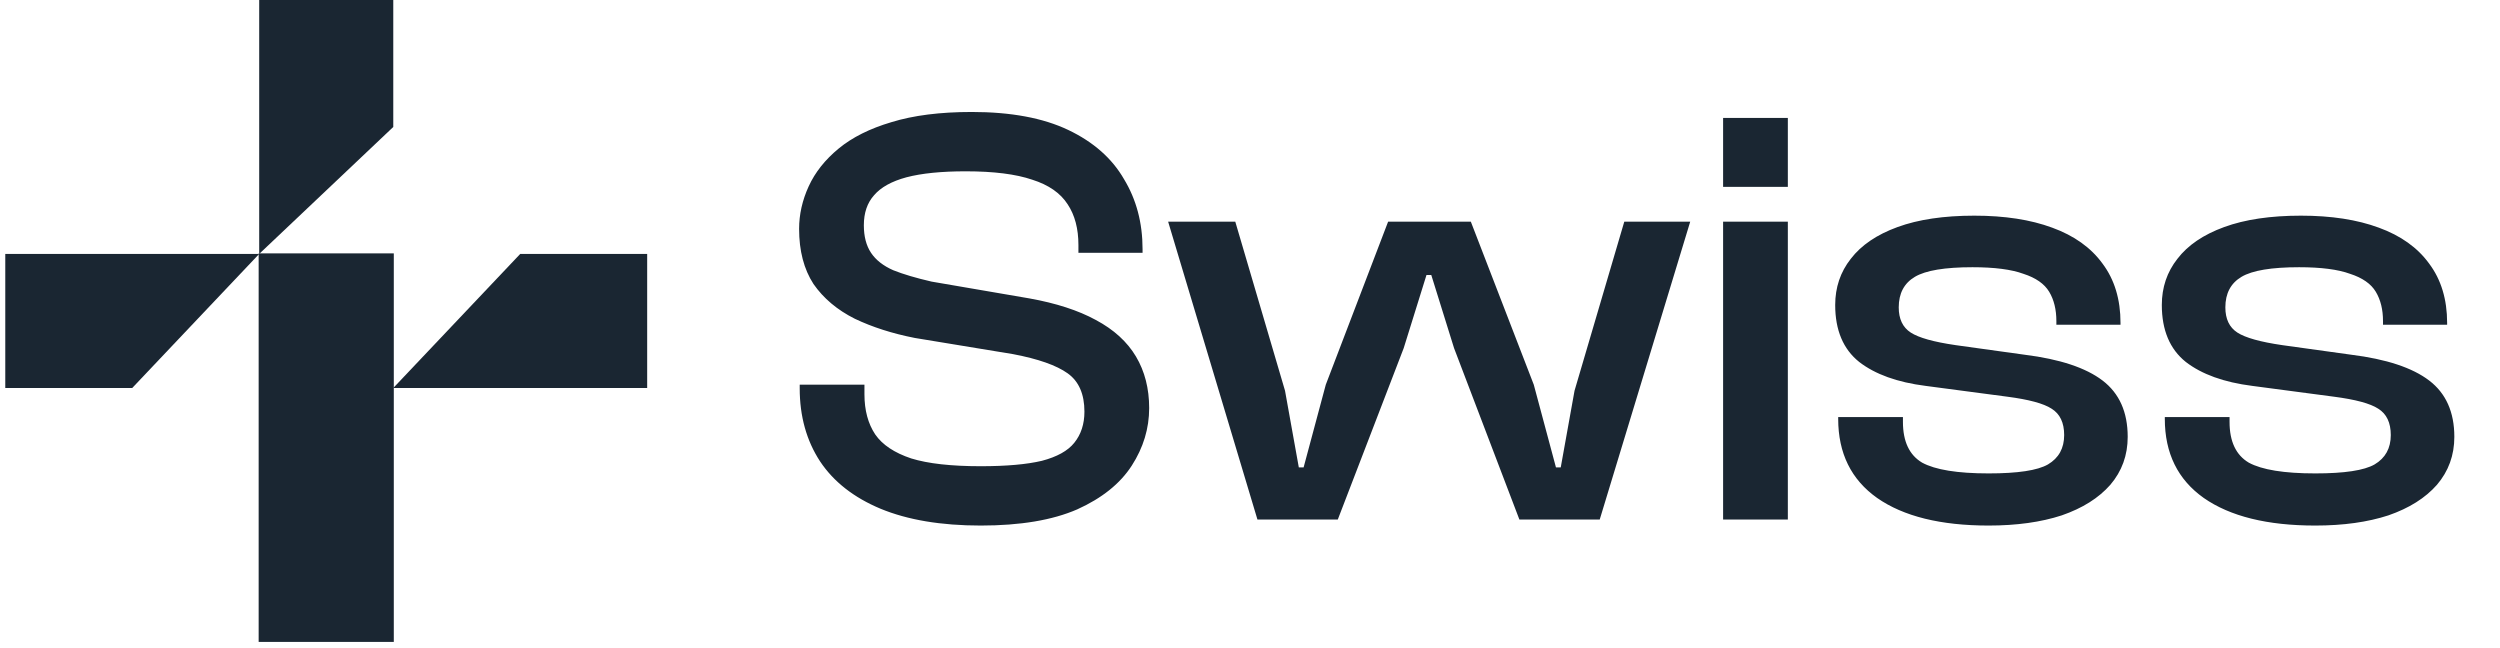 <svg width="162" height="42" viewBox="0 0 162 42" fill="none" xmlns="http://www.w3.org/2000/svg">
<g clip-path="url(#clip0_6359_4133)">
<path d="M63.551 34.056C60.988 34.056 58.825 33.694 57.065 32.968C55.33 32.243 54.022 31.221 53.142 29.9C52.261 28.554 51.821 26.974 51.821 25.161V24.928H56.016V25.55C56.016 26.586 56.249 27.453 56.715 28.152C57.181 28.826 57.958 29.343 59.045 29.706C60.133 30.043 61.635 30.211 63.551 30.211C65.209 30.211 66.529 30.094 67.513 29.861C68.497 29.602 69.196 29.214 69.611 28.696C70.051 28.152 70.271 27.479 70.271 26.676C70.271 25.537 69.908 24.708 69.183 24.191C68.458 23.673 67.28 23.258 65.649 22.948L59.279 21.899C57.828 21.614 56.534 21.2 55.394 20.656C54.255 20.086 53.362 19.335 52.714 18.403C52.093 17.445 51.782 16.254 51.782 14.83C51.782 13.898 51.989 12.978 52.404 12.072C52.818 11.166 53.465 10.35 54.346 9.625C55.226 8.9 56.366 8.33 57.764 7.916C59.188 7.476 60.923 7.256 62.968 7.256C65.506 7.256 67.591 7.644 69.222 8.421C70.853 9.198 72.057 10.259 72.834 11.606C73.637 12.927 74.038 14.441 74.038 16.15V16.383H69.882V15.878C69.882 14.817 69.649 13.936 69.183 13.237C68.717 12.512 67.953 11.981 66.892 11.645C65.83 11.282 64.393 11.101 62.58 11.101C61.001 11.101 59.719 11.23 58.735 11.489C57.777 11.748 57.078 12.137 56.637 12.655C56.197 13.147 55.977 13.794 55.977 14.597C55.977 15.322 56.132 15.917 56.443 16.383C56.754 16.849 57.233 17.225 57.88 17.51C58.527 17.769 59.356 18.015 60.366 18.248L66.697 19.335C68.432 19.646 69.869 20.112 71.009 20.734C72.174 21.355 73.041 22.145 73.611 23.103C74.18 24.061 74.466 25.174 74.466 26.443C74.466 27.764 74.09 29.007 73.339 30.172C72.588 31.337 71.41 32.282 69.805 33.007C68.199 33.706 66.115 34.056 63.551 34.056ZM86.688 33.668H81.483L75.695 14.364H80.046L83.269 25.317L84.163 30.288H84.474L85.911 24.928L89.95 14.364H95.31L99.389 24.928L100.826 30.288H101.136L102.03 25.317L105.254 14.364H109.526L103.661 33.668H98.457L94.223 22.559L92.747 17.82H92.436L90.96 22.559L86.688 33.668ZM115.852 33.668H111.657V14.364H115.852V33.668ZM115.852 12.111H111.657V7.644H115.852V12.111ZM128.864 34.056C125.757 34.056 123.349 33.461 121.64 32.269C119.956 31.078 119.115 29.369 119.115 27.142V27.026H123.31V27.337C123.31 28.605 123.724 29.486 124.552 29.978C125.407 30.444 126.844 30.677 128.864 30.677C130.754 30.677 132.036 30.483 132.709 30.094C133.408 29.68 133.758 29.046 133.758 28.191C133.758 27.388 133.486 26.819 132.942 26.482C132.424 26.145 131.466 25.887 130.068 25.705L124.786 25.006C122.947 24.773 121.51 24.255 120.474 23.453C119.439 22.624 118.921 21.394 118.921 19.762C118.921 18.623 119.258 17.626 119.93 16.772C120.604 15.891 121.613 15.205 122.96 14.713C124.307 14.221 125.964 13.975 127.932 13.975C129.9 13.975 131.583 14.234 132.981 14.752C134.405 15.27 135.493 16.047 136.244 17.082C137.021 18.118 137.409 19.4 137.409 20.928V21.044H133.253V20.811C133.253 20.06 133.098 19.426 132.787 18.908C132.476 18.39 131.919 18.002 131.117 17.743C130.34 17.458 129.24 17.316 127.815 17.316C126.028 17.316 124.786 17.523 124.087 17.937C123.387 18.351 123.038 19.012 123.038 19.918C123.038 20.669 123.297 21.213 123.815 21.549C124.332 21.886 125.303 22.158 126.728 22.365L131.194 22.986C133.473 23.271 135.156 23.828 136.244 24.657C137.332 25.485 137.875 26.702 137.875 28.308C137.875 29.499 137.5 30.535 136.749 31.415C135.998 32.269 134.949 32.93 133.602 33.396C132.256 33.836 130.677 34.056 128.864 34.056ZM150.029 34.056C146.922 34.056 144.514 33.461 142.805 32.269C141.122 31.078 140.28 29.369 140.28 27.142V27.026H144.475V27.337C144.475 28.605 144.889 29.486 145.718 29.978C146.572 30.444 148.01 30.677 150.029 30.677C151.92 30.677 153.201 30.483 153.875 30.094C154.574 29.68 154.923 29.046 154.923 28.191C154.923 27.388 154.651 26.819 154.108 26.482C153.59 26.145 152.632 25.887 151.233 25.705L145.951 25.006C144.113 24.773 142.675 24.255 141.639 23.453C140.604 22.624 140.086 21.394 140.086 19.762C140.086 18.623 140.423 17.626 141.096 16.772C141.769 15.891 142.779 15.205 144.126 14.713C145.472 14.221 147.129 13.975 149.097 13.975C151.065 13.975 152.748 14.234 154.146 14.752C155.571 15.27 156.658 16.047 157.409 17.082C158.186 18.118 158.574 19.4 158.574 20.928V21.044H154.419V20.811C154.419 20.06 154.263 19.426 153.952 18.908C153.642 18.39 153.085 18.002 152.282 17.743C151.505 17.458 150.405 17.316 148.981 17.316C147.194 17.316 145.951 17.523 145.252 17.937C144.553 18.351 144.203 19.012 144.203 19.918C144.203 20.669 144.462 21.213 144.98 21.549C145.498 21.886 146.469 22.158 147.893 22.365L152.36 22.986C154.639 23.271 156.322 23.828 157.409 24.657C158.497 25.485 159.041 26.702 159.041 28.308C159.041 29.499 158.665 30.535 157.914 31.415C157.163 32.269 156.115 32.93 154.768 33.396C153.421 33.836 151.842 34.056 150.029 34.056Z" fill="#1A2632"/>
<path d="M25.484 0H16.796V16.454L25.484 8.227V0Z" fill="#1A2632"/>
<path d="M0.342 25.141L0.342 16.453H16.796L8.569 25.141H0.342Z" fill="#1A2632"/>
<path d="M41.937 16.454V25.142L25.484 25.142L33.711 16.454H41.937Z" fill="#1A2632"/>
<path d="M25.518 16.419H16.761V41.596H25.518V16.419Z" fill="#1A2632"/>
</g>
<defs>
<clipPath id="clip0_6359_4133">
<rect width="161.467" height="41.879" fill="white" transform="translate(0.342)"/>
</clipPath>
</defs>
</svg>
